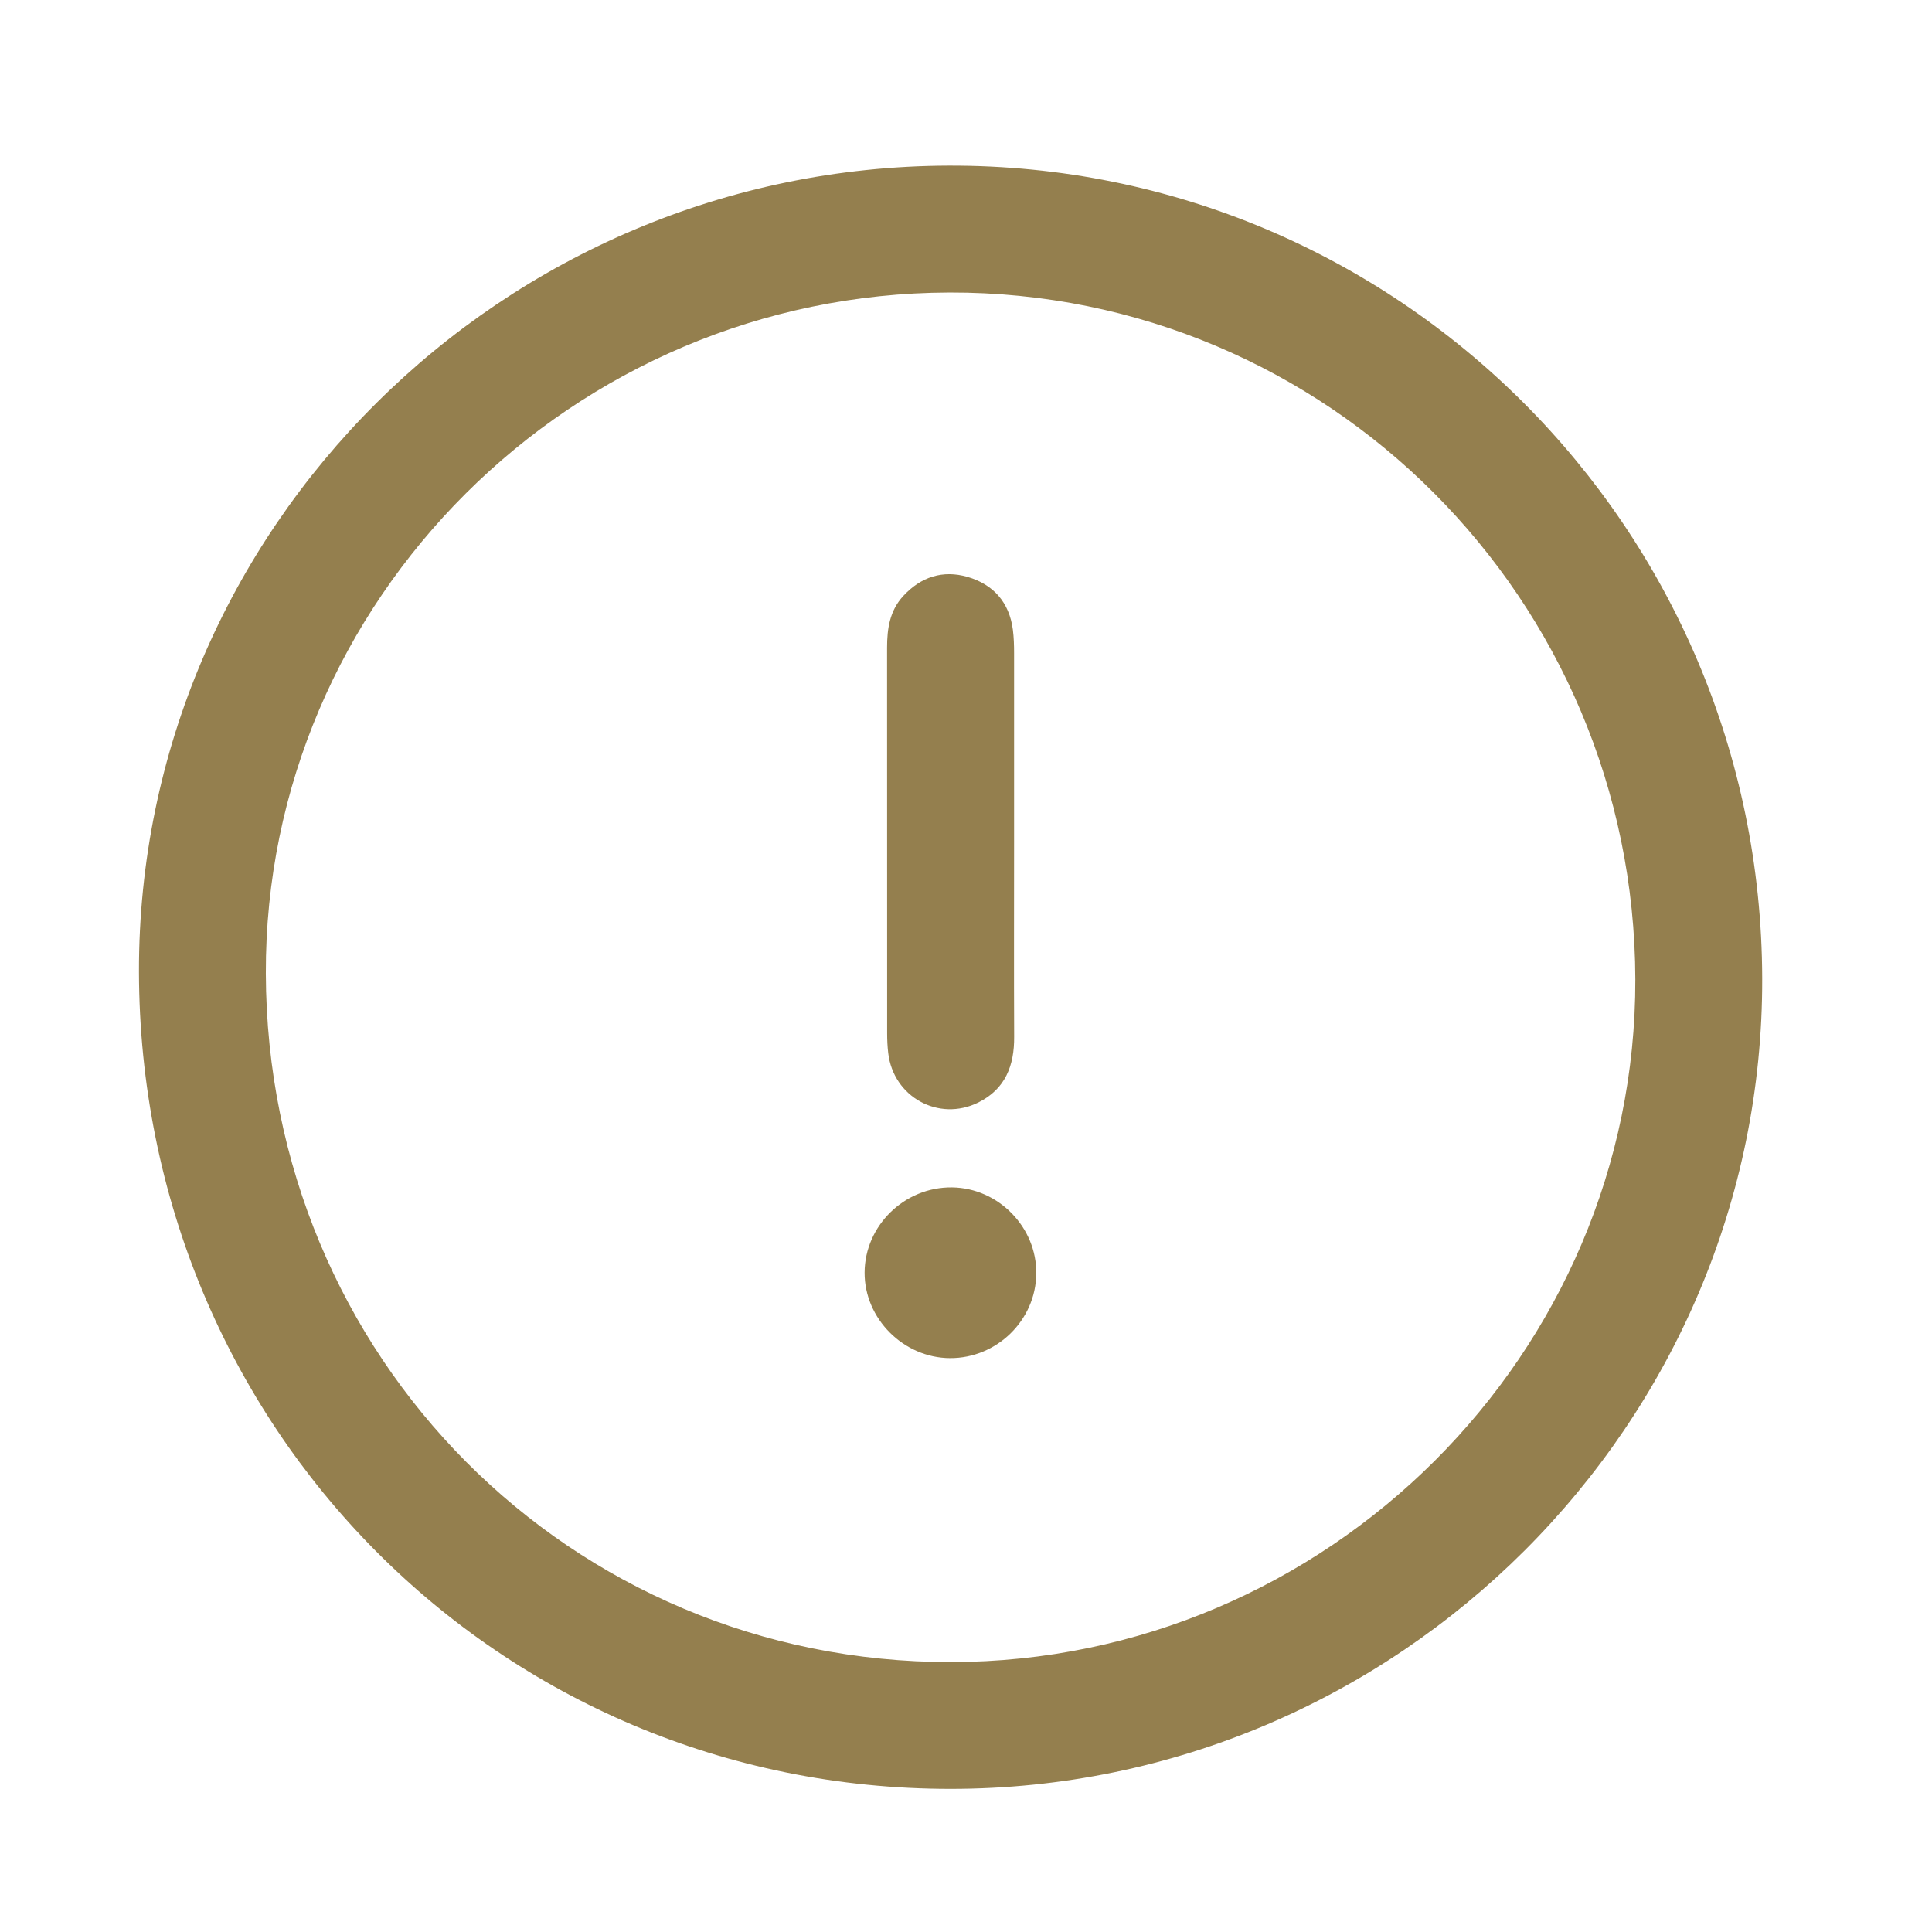 <?xml version="1.0" encoding="utf-8"?>
<!-- Generator: Adobe Illustrator 16.0.0, SVG Export Plug-In . SVG Version: 6.00 Build 0)  -->
<!DOCTYPE svg PUBLIC "-//W3C//DTD SVG 1.1//EN" "http://www.w3.org/Graphics/SVG/1.1/DTD/svg11.dtd">
<svg version="1.1" id="Livello_1" xmlns="http://www.w3.org/2000/svg" xmlns:xlink="http://www.w3.org/1999/xlink" x="0px" y="0px"
	 width="27px" height="27px" viewBox="0 0 27 27" enable-background="new 0 0 27 27" xml:space="preserve">
<g>
	<path fill-rule="evenodd" clip-rule="evenodd" fill="#947F4E" d="M1.942,13.579C1.931,7.398,7.021,2.332,13.261,2.315
		c6.268-0.018,11.35,5.06,11.366,11.357C24.644,19.896,19.534,25,13.284,25C6.977,25.001,1.953,19.942,1.942,13.579z M3.715,13.604
		c0.016,5.365,4.258,9.629,9.575,9.624c5.261-0.007,9.575-4.31,9.564-9.541c-0.013-5.319-4.302-9.613-9.587-9.599
		C8.001,4.103,3.7,8.387,3.715,13.604z"/>
	<path fill-rule="evenodd" clip-rule="evenodd" fill="#947F4E" d="M14.172,11.757c0,0.911-0.003,1.821,0.001,2.732
		c0.003,0.401-0.122,0.73-0.5,0.918c-0.553,0.275-1.189-0.076-1.26-0.691c-0.011-0.092-0.015-0.185-0.015-0.277
		c-0.001-1.796,0-3.591-0.001-5.386c0-0.268,0.037-0.521,0.229-0.727c0.246-0.265,0.55-0.363,0.895-0.264
		c0.361,0.105,0.584,0.355,0.634,0.738c0.014,0.109,0.017,0.218,0.017,0.328C14.172,10.005,14.172,10.881,14.172,11.757z"/>
	<path fill-rule="evenodd" clip-rule="evenodd" fill="#947F4E" d="M13.275,18.98c-0.649-0.004-1.195-0.552-1.192-1.196
		c0.003-0.657,0.559-1.198,1.222-1.19c0.649,0.008,1.186,0.559,1.177,1.207C14.475,18.452,13.929,18.984,13.275,18.98z"/>
</g>
</svg>
